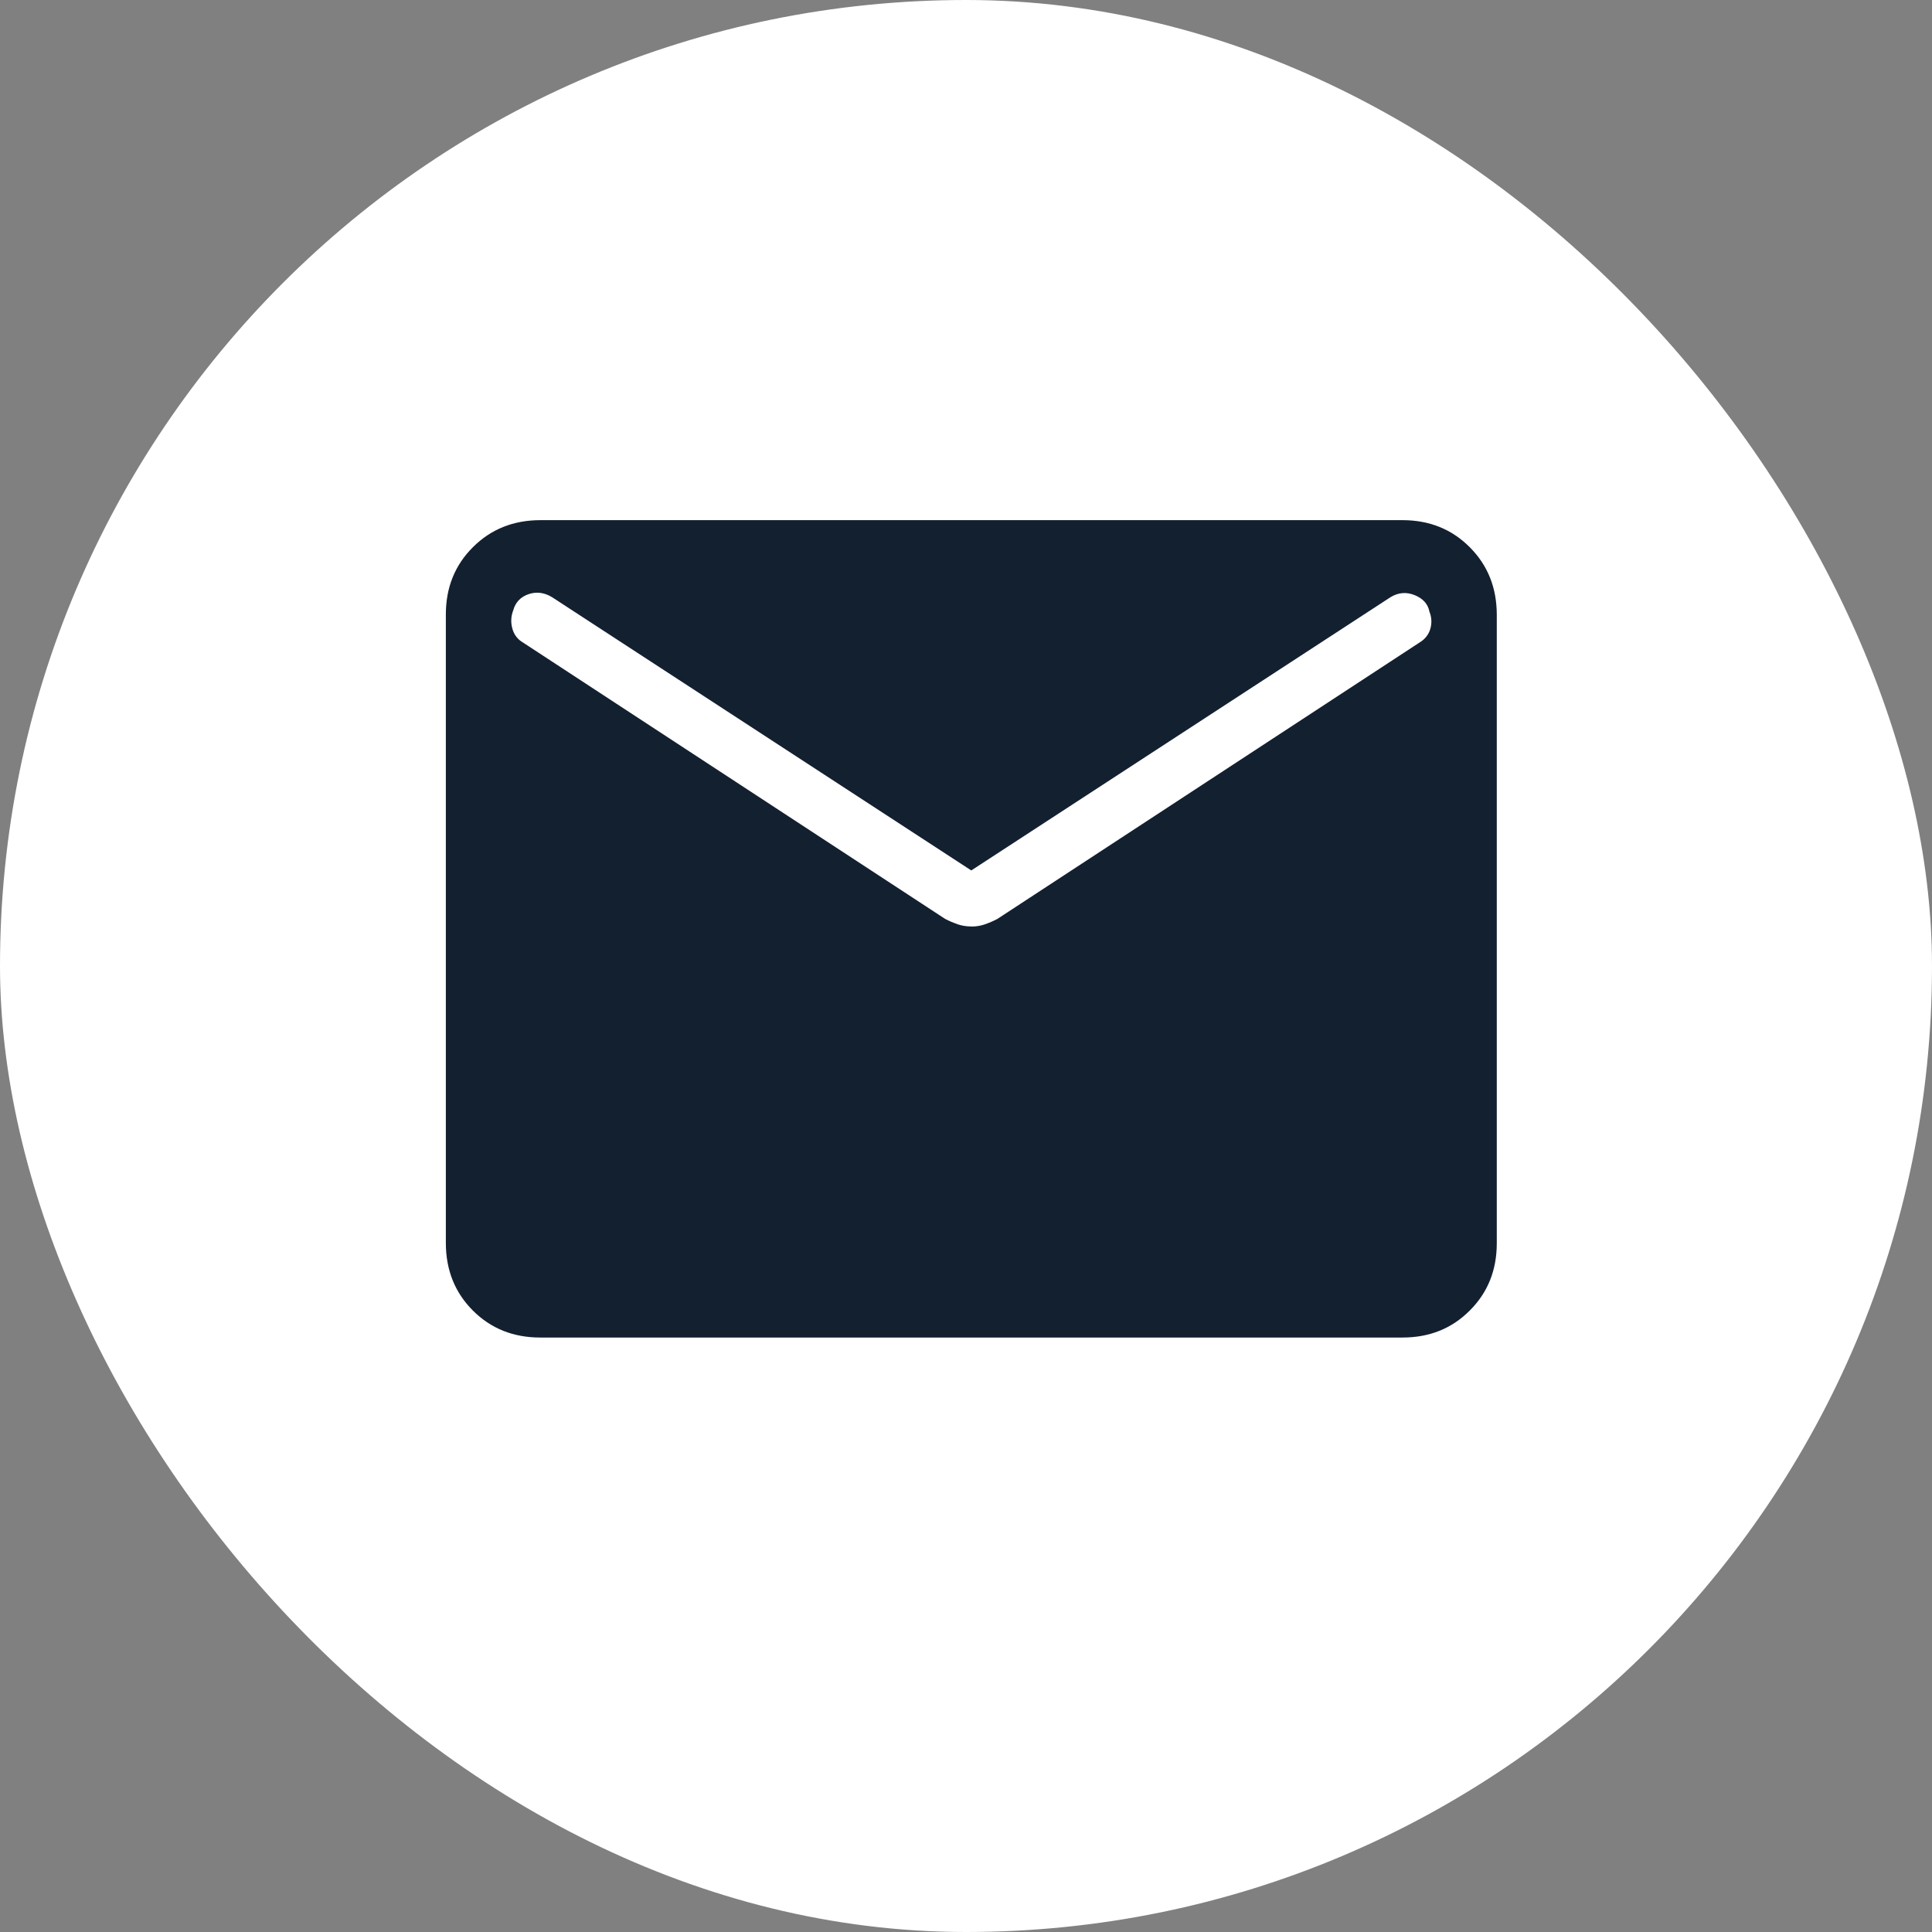 <svg width="26" height="26" viewBox="0 0 26 26" fill="none" xmlns="http://www.w3.org/2000/svg">
<rect x="0" y="0" width="26" height="26" fill="#808080" stroke="none"/>
<rect width="26" height="26" rx="13" fill="white"/>
<g clip-path="url(#clip0_1155_978)">
<path d="M7.27 18C6.908 18 6.606 17.879 6.364 17.637C6.122 17.395 6.001 17.093 6 16.73V8.27C6 7.908 6.121 7.606 6.364 7.364C6.606 7.122 6.908 7.001 7.269 7H18.874C19.235 7 19.537 7.121 19.779 7.364C20.021 7.606 20.142 7.908 20.143 8.27V16.731C20.143 17.093 20.022 17.395 19.779 17.637C19.537 17.88 19.235 18 18.874 18H7.27ZM13.071 12.469C13.137 12.469 13.198 12.459 13.255 12.439C13.312 12.419 13.368 12.395 13.423 12.366L19.103 8.647C19.178 8.602 19.226 8.54 19.249 8.462C19.271 8.384 19.267 8.306 19.236 8.229C19.216 8.128 19.15 8.054 19.038 8.009C18.927 7.964 18.818 7.973 18.714 8.036L13.071 11.714L7.43 8.037C7.325 7.973 7.219 7.96 7.113 7.996C7.006 8.033 6.937 8.105 6.907 8.213C6.876 8.294 6.872 8.376 6.895 8.459C6.917 8.542 6.966 8.605 7.04 8.648L12.719 12.366C12.775 12.395 12.831 12.419 12.888 12.439C12.945 12.458 13.006 12.468 13.071 12.468" fill="#132030"/>
</g>
<defs>
<clipPath id="clip0_1155_978">
<rect width="24" height="24" fill="white" transform="translate(1 0.72)"/>
</clipPath>
</defs>
</svg>
